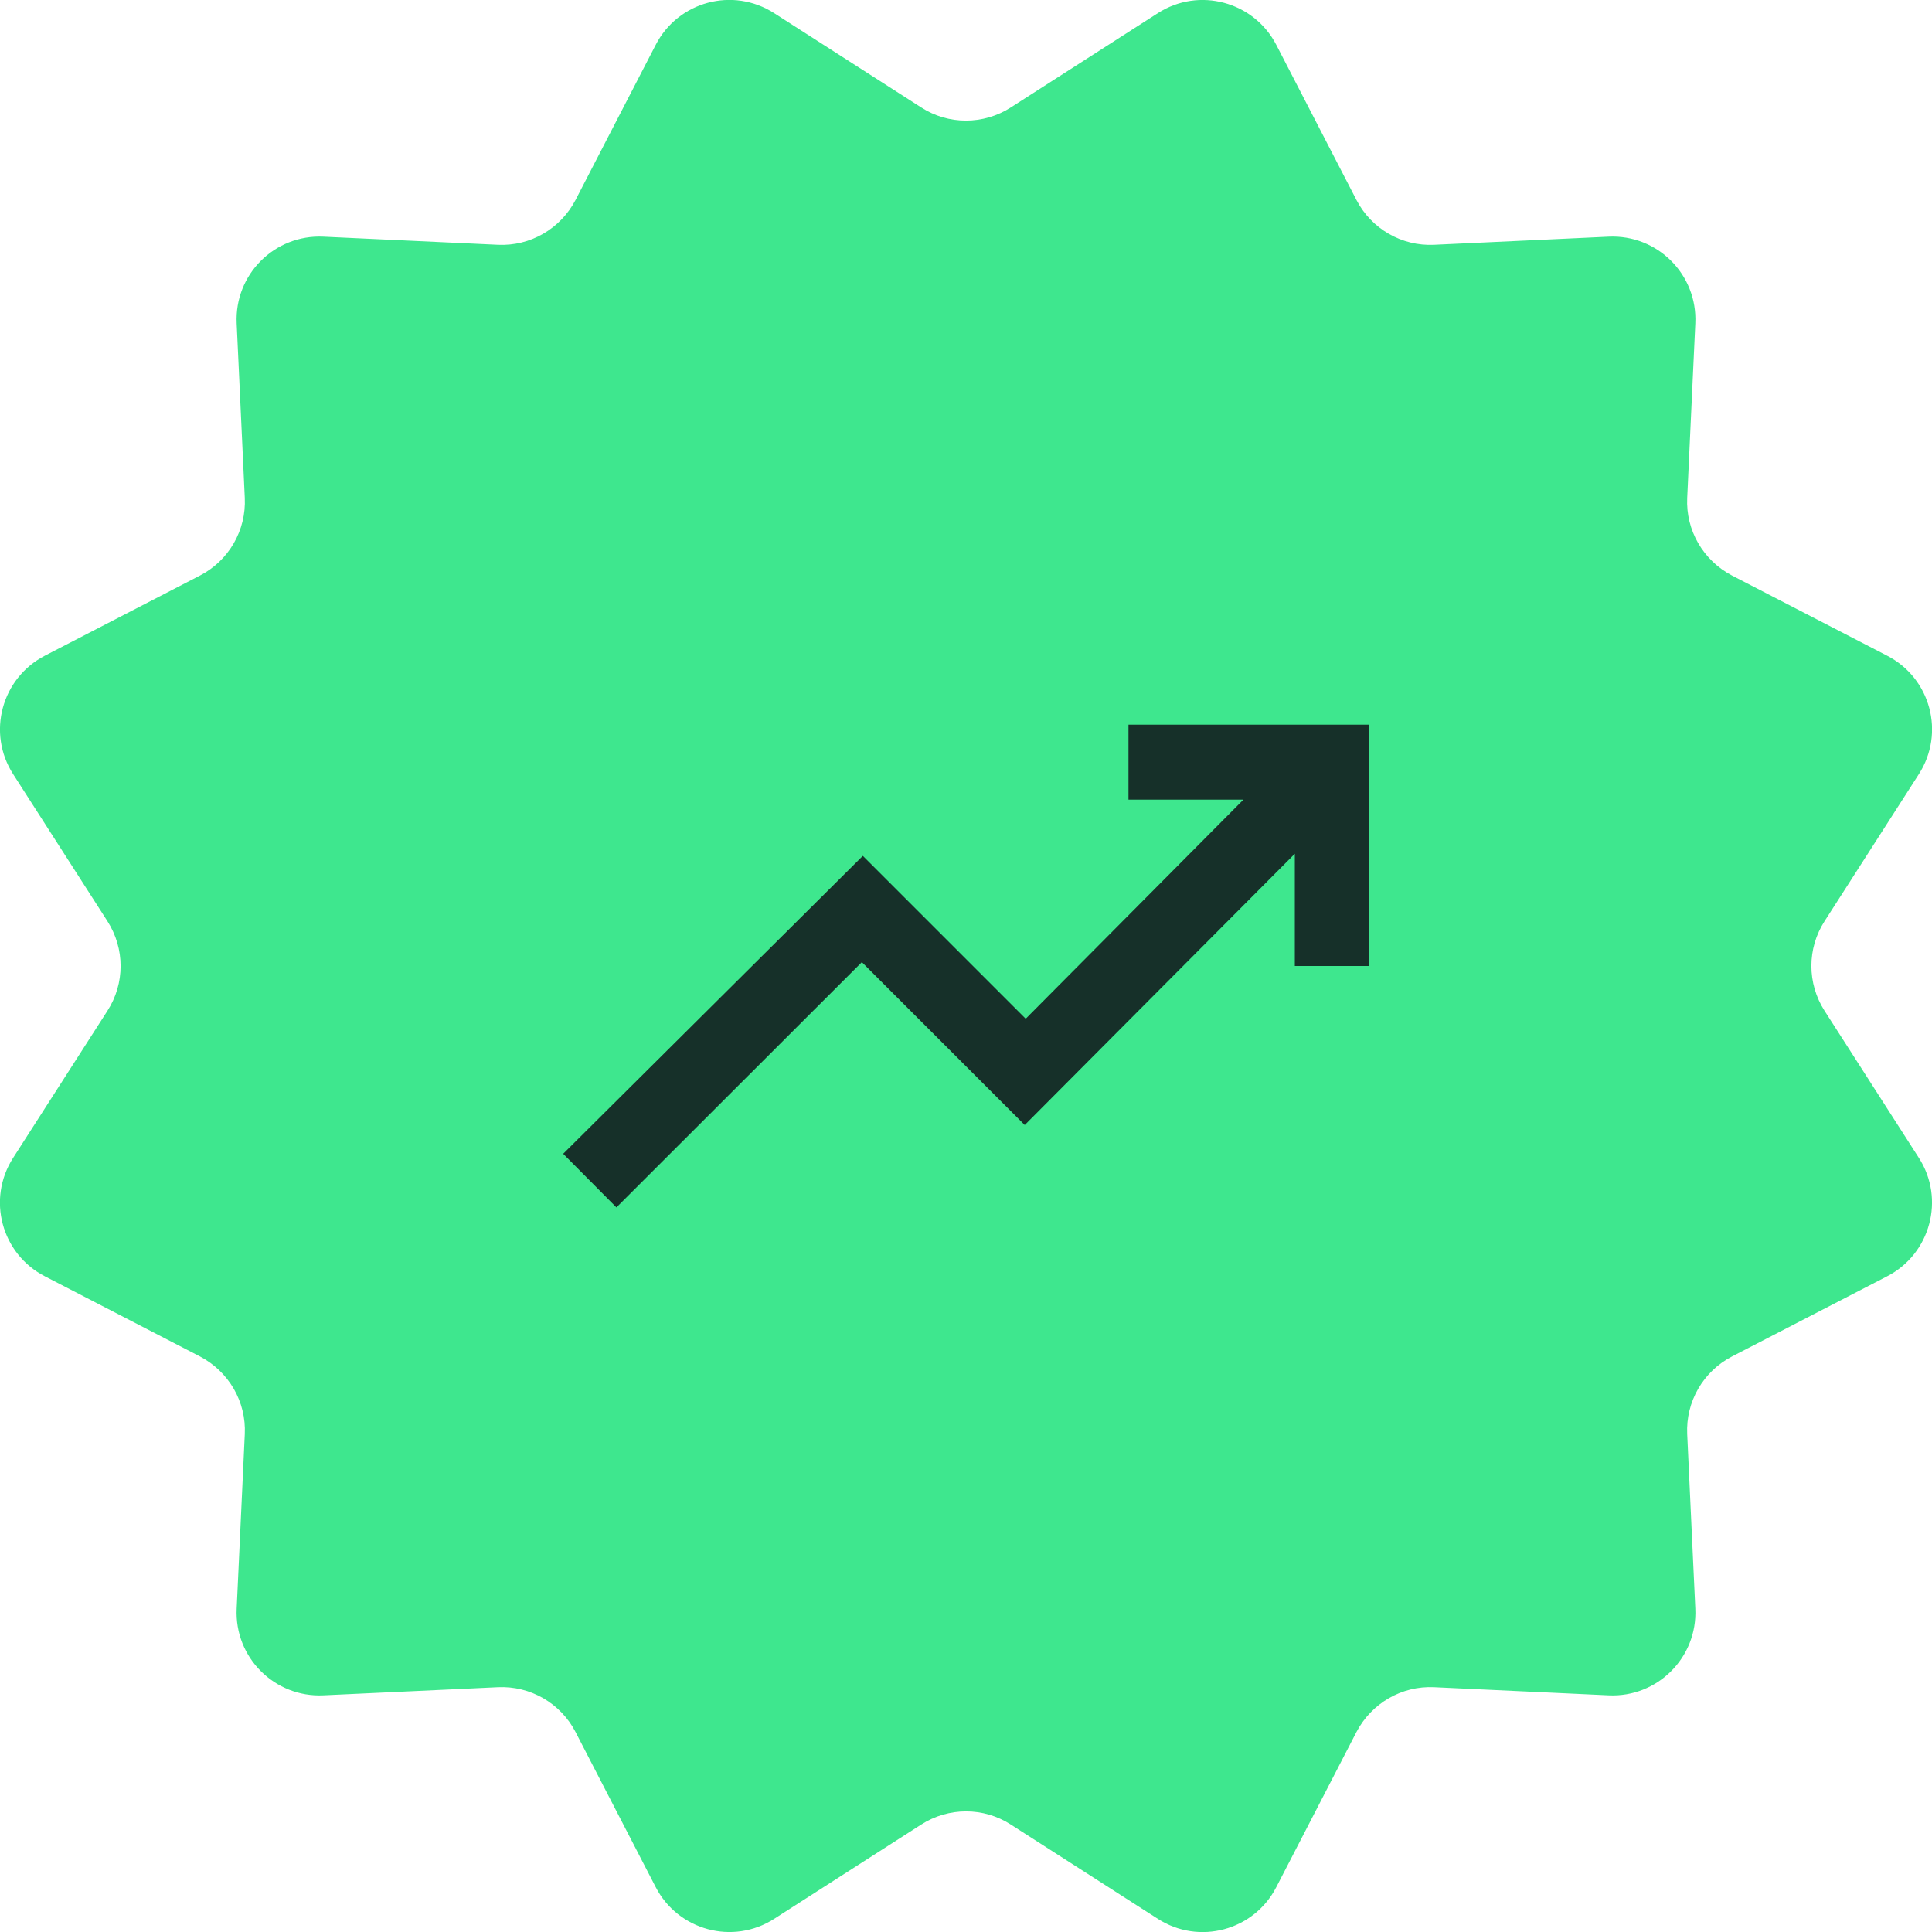 <?xml version="1.0" encoding="UTF-8"?>
<svg id="Livello_2" data-name="Livello 2" xmlns="http://www.w3.org/2000/svg" viewBox="0 0 100 100">
  <defs>
    <style>
      .cls-1 {
        fill: #3ee78e;
      }

      .cls-1, .cls-2 {
        stroke-width: 0px;
      }

      .cls-2 {
        fill: #163029;
      }
    </style>
  </defs>
  <g id="Livello_1-2" data-name="Livello 1">
    <g>
      <path class="cls-1" d="M52.32,5.56l7.61-4.88c2.13-1.37,4.97-.6,6.13,1.64l4.15,8.03c.77,1.49,2.34,2.4,4.02,2.32l9.03-.42c2.53-.12,4.61,1.96,4.49,4.49l-.42,9.03c-.08,1.68.83,3.24,2.32,4.02l8.03,4.15c2.25,1.16,3.01,4,1.64,6.13l-4.88,7.61c-.91,1.41-.91,3.22,0,4.64l4.88,7.61c1.37,2.13.6,4.97-1.64,6.13l-8.03,4.15c-1.49.77-2.4,2.34-2.32,4.02l.42,9.03c.12,2.53-1.96,4.61-4.49,4.49l-9.03-.42c-1.68-.08-3.24.83-4.02,2.32l-4.15,8.03c-1.16,2.25-4,3.01-6.13,1.64l-7.61-4.88c-1.41-.91-3.22-.91-4.64,0l-7.61,4.88c-2.13,1.37-4.97.6-6.13-1.64l-4.15-8.03c-.77-1.49-2.34-2.4-4.02-2.32l-9.03.42c-2.53.12-4.61-1.96-4.49-4.49l.42-9.03c.08-1.68-.83-3.24-2.32-4.02l-8.03-4.15c-2.25-1.16-3.01-4-1.64-6.13l4.88-7.61c.91-1.41.91-3.22,0-4.64l-4.88-7.61c-1.37-2.13-.6-4.97,1.64-6.13l8.03-4.15c1.49-.77,2.4-2.34,2.32-4.02l-.42-9.03c-.12-2.53,1.96-4.61,4.49-4.49l9.03.42c1.68.08,3.24-.83,4.02-2.32l4.15-8.03c1.16-2.25,4-3.01,6.13-1.64l7.61,4.88c1.41.91,3.22.91,4.64,0Z"/>
      <path class="cls-2" d="M31.91,62.5l-2.76-2.78,15.51-15.42,8.43,8.43,11.27-11.34h-5.95v-3.88h12.44v12.49h-3.83v-5.81l-13.98,14.04-8.43-8.43-12.7,12.69Z"/>
    </g>
  </g>
</svg>